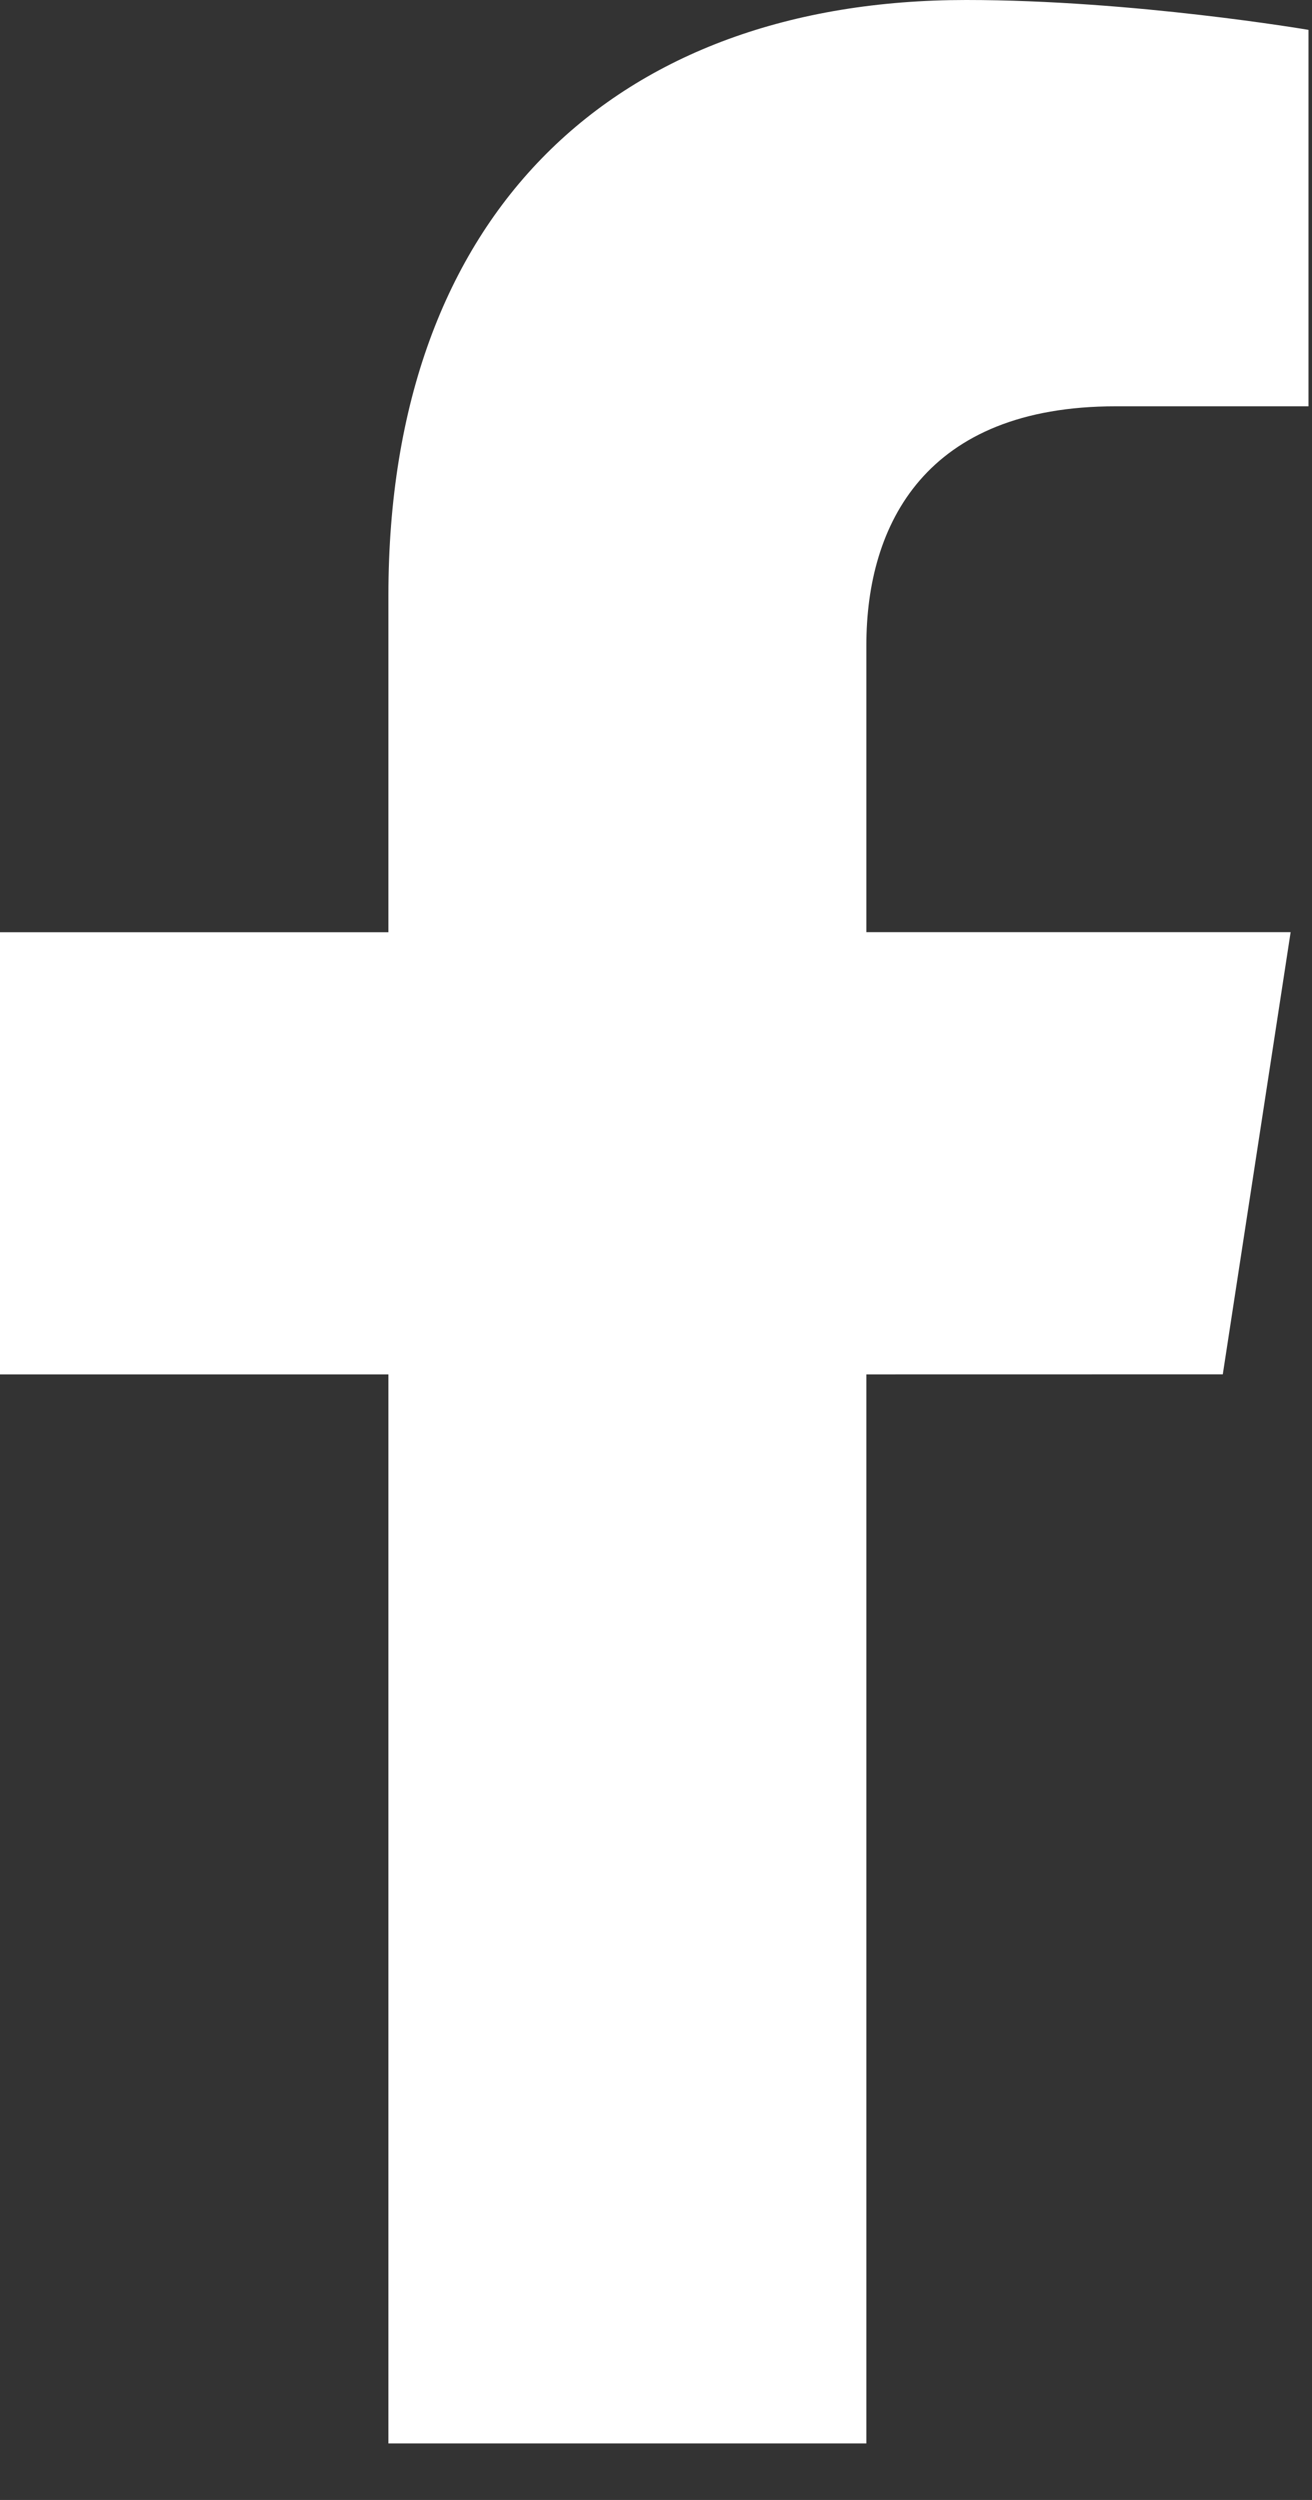 <?xml version="1.0" encoding="UTF-8"?> <svg xmlns="http://www.w3.org/2000/svg" width="21" height="40" viewBox="0 0 21 40" fill="none"><rect x="0" y="0" width="21" height="40" fill="#333333" stroke="none"/> <path d="M19.572 21.99L20.658 14.915H13.867V10.324C13.867 8.388 14.815 6.501 17.857 6.501H20.944V0.478C20.944 0.478 18.143 0 15.464 0C9.872 0 6.217 3.389 6.217 9.523V14.916H0V21.991H6.217V39.096H13.867V21.991L19.572 21.99Z" fill="white"></path> </svg> 